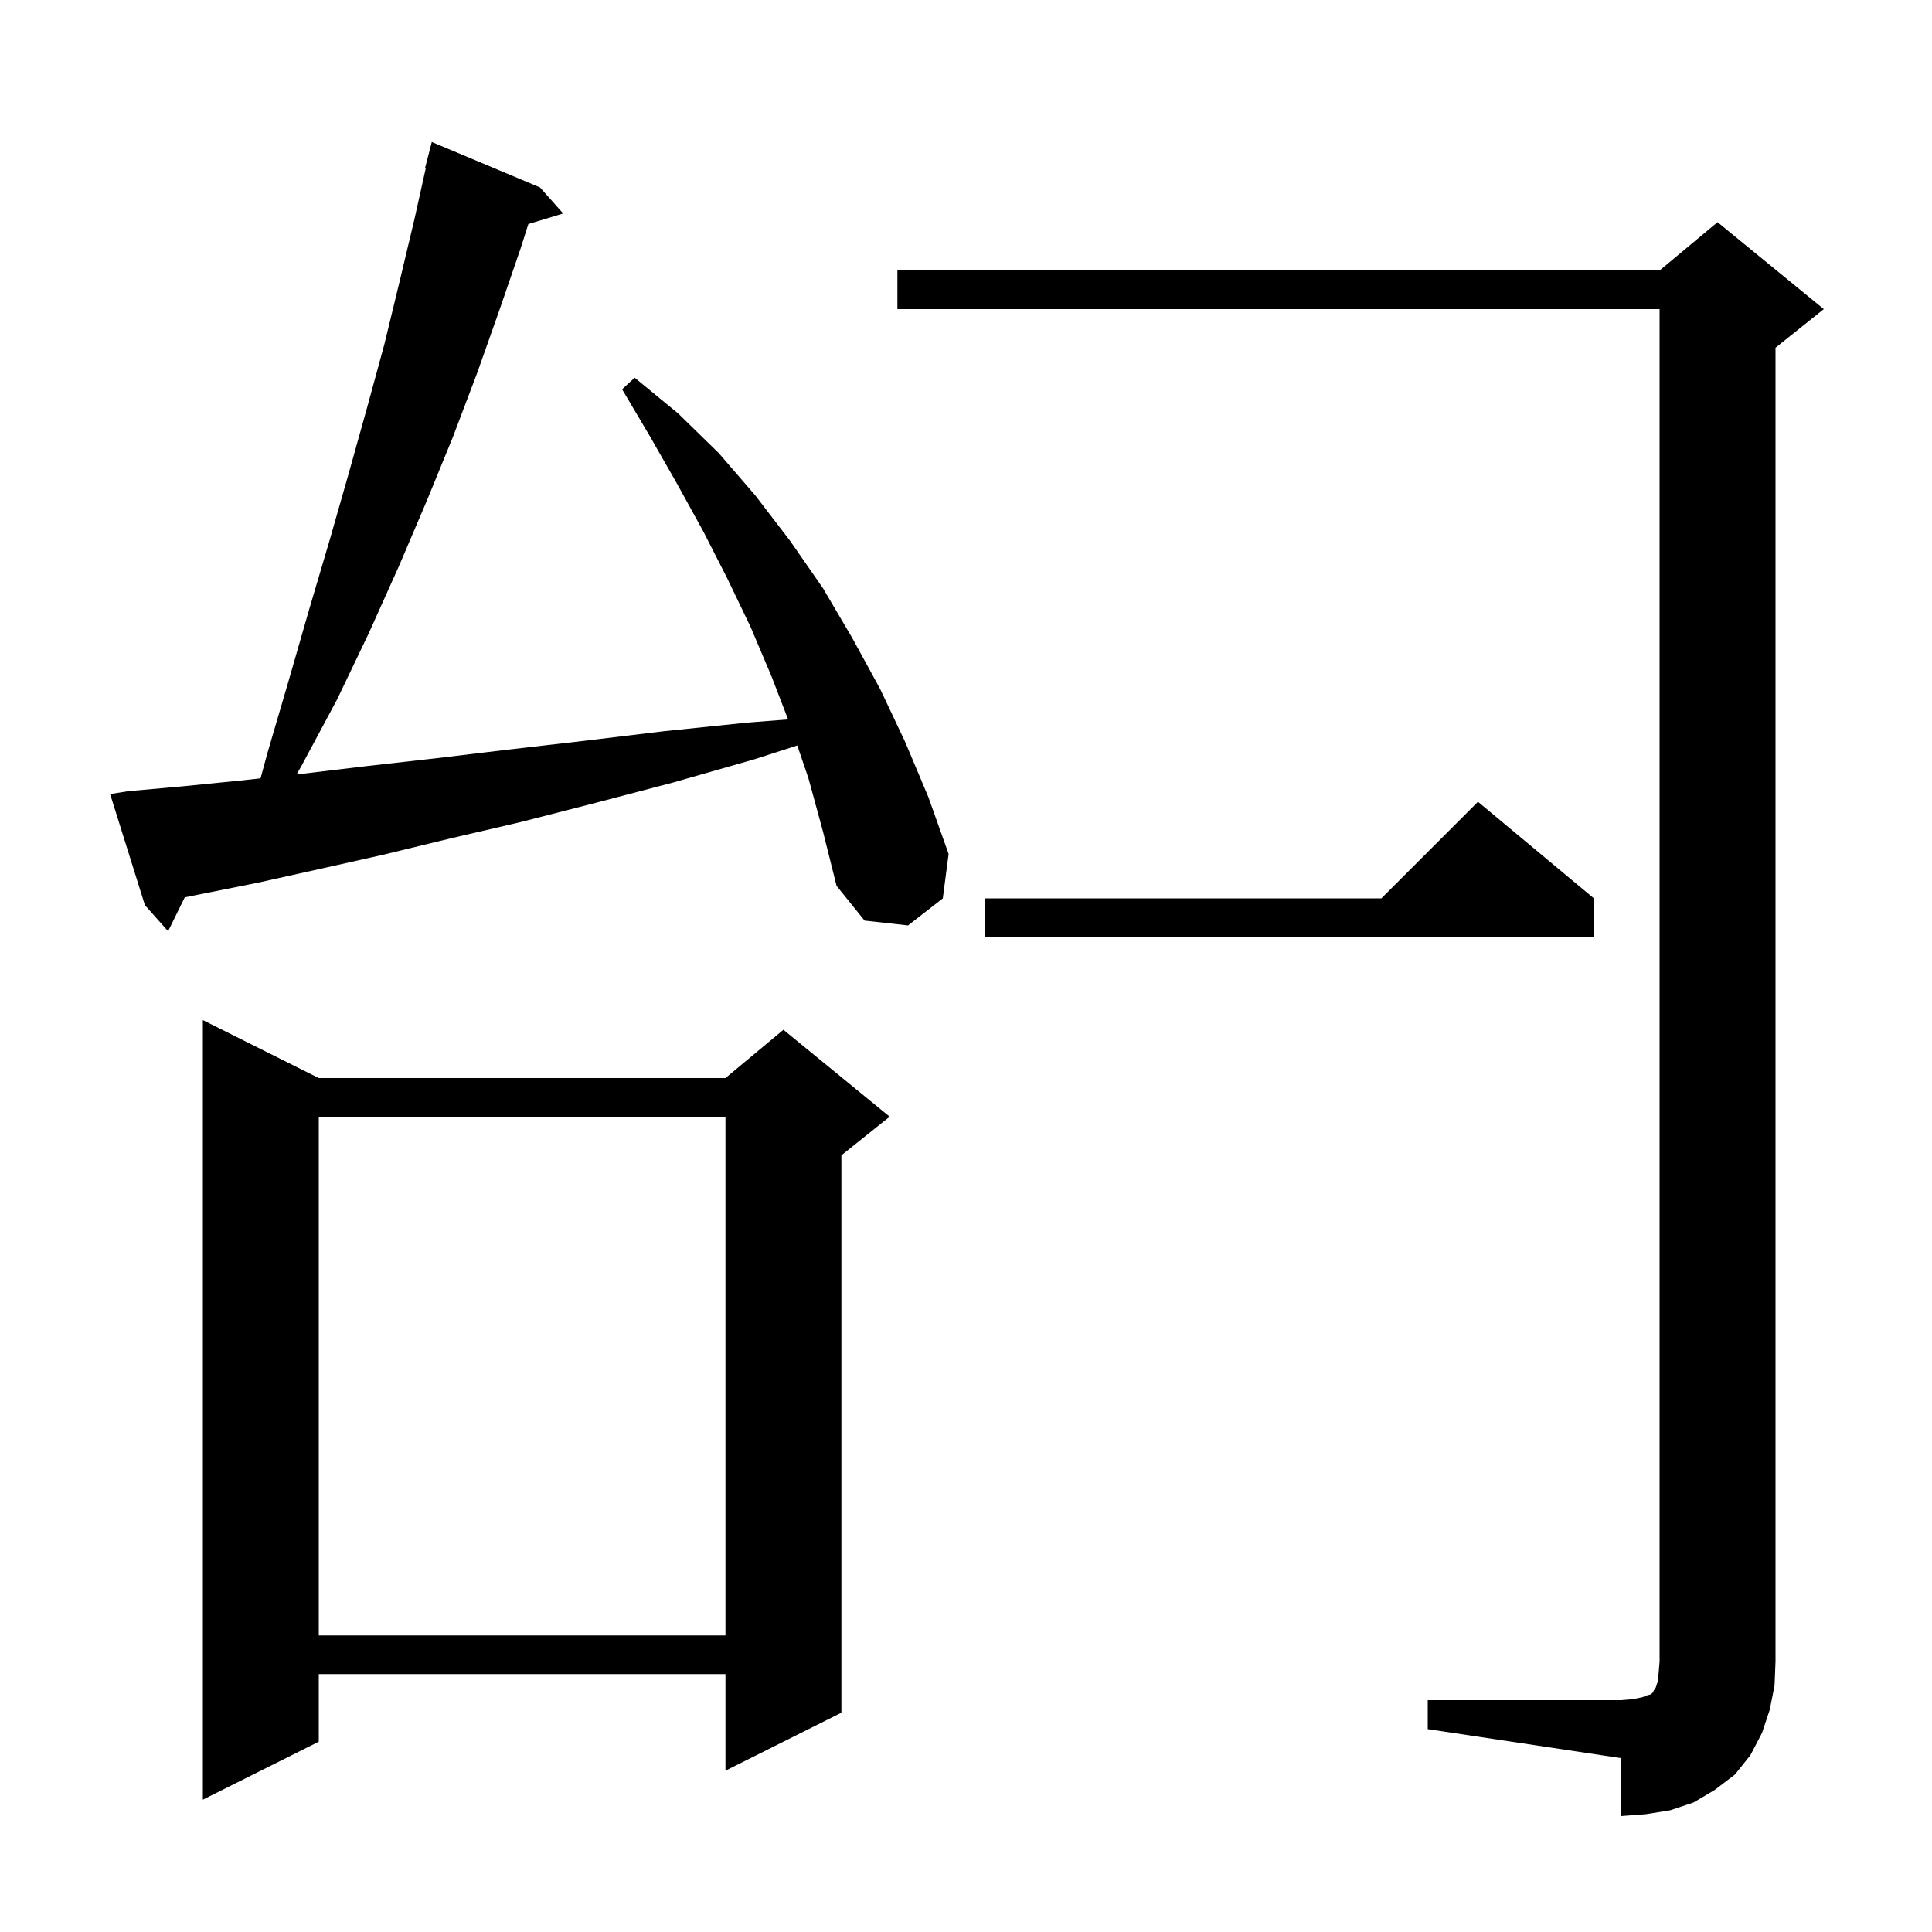 <svg xmlns="http://www.w3.org/2000/svg" xmlns:xlink="http://www.w3.org/1999/xlink" version="1.1" baseProfile="full" viewBox="0 0 200 200" width="200" height="200"><g fill="currentColor"><path d="M 147.8 176.0 L 167.8 176.0 L 169.0 175.9 L 170.0 175.7 L 170.5 175.5 L 170.9 175.4 L 171.1 175.2 L 171.2 175.0 L 171.4 174.7 L 171.6 174.1 L 171.7 173.2 L 171.8 172.0 L 171.8 32.0 L 92.9 32.0 L 92.9 28.0 L 171.8 28.0 L 177.8 23.0 L 188.8 32.0 L 183.8 36.0 L 183.8 172.0 L 183.7 174.5 L 183.2 177.0 L 182.4 179.4 L 181.2 181.7 L 179.6 183.7 L 177.5 185.3 L 175.3 186.6 L 172.9 187.4 L 170.4 187.8 L 167.8 188.0 L 167.8 182.0 L 147.8 179.0 Z M 33.0 111.6 L 75.1 111.6 L 81.1 106.6 L 92.1 115.6 L 87.1 119.6 L 87.1 177.3 L 75.1 183.3 L 75.1 173.3 L 33.0 173.3 L 33.0 180.3 L 21.0 186.3 L 21.0 105.6 Z M 33.0 115.6 L 33.0 169.3 L 75.1 169.3 L 75.1 115.6 Z M 165.0 93.0 L 165.0 97.0 L 102.0 97.0 L 102.0 93.0 L 143.0 93.0 L 153.0 83.0 Z M 83.7 80.6 L 82.536 77.172 L 78.1 78.6 L 69.7 81.0 L 61.7 83.1 L 53.9 85.1 L 46.6 86.8 L 39.6 88.5 L 32.9 90.0 L 26.6 91.4 L 20.6 92.6 L 19.128 92.889 L 17.4 96.4 L 15.0 93.7 L 11.4 82.2 L 13.3 81.9 L 18.9 81.4 L 24.9 80.8 L 26.971 80.573 L 27.7 77.9 L 29.9 70.4 L 32.0 63.1 L 34.1 56.0 L 36.1 49.0 L 38.0 42.2 L 39.8 35.6 L 41.4 29.0 L 42.9 22.7 L 44.075 17.413 L 44.0 17.4 L 44.7 14.7 L 55.9 19.4 L 58.3 22.1 L 54.695 23.194 L 53.9 25.7 L 51.7 32.1 L 49.4 38.6 L 46.9 45.2 L 44.2 51.8 L 41.3 58.6 L 38.2 65.5 L 34.9 72.4 L 31.2 79.3 L 30.706 80.165 L 31.3 80.1 L 38.0 79.3 L 45.1 78.5 L 52.6 77.6 L 60.4 76.7 L 68.7 75.7 L 77.4 74.8 L 81.583 74.475 L 79.9 70.1 L 77.7 64.9 L 75.3 59.9 L 72.8 55.0 L 70.1 50.1 L 67.3 45.2 L 64.4 40.3 L 65.7 39.1 L 70.2 42.8 L 74.4 46.9 L 78.2 51.3 L 81.8 56.0 L 85.2 60.9 L 88.2 66.0 L 91.1 71.3 L 93.7 76.8 L 96.1 82.5 L 98.2 88.4 L 97.6 93.0 L 94.0 95.8 L 89.5 95.3 L 86.6 91.7 L 85.2 86.1 Z "/></g></svg>